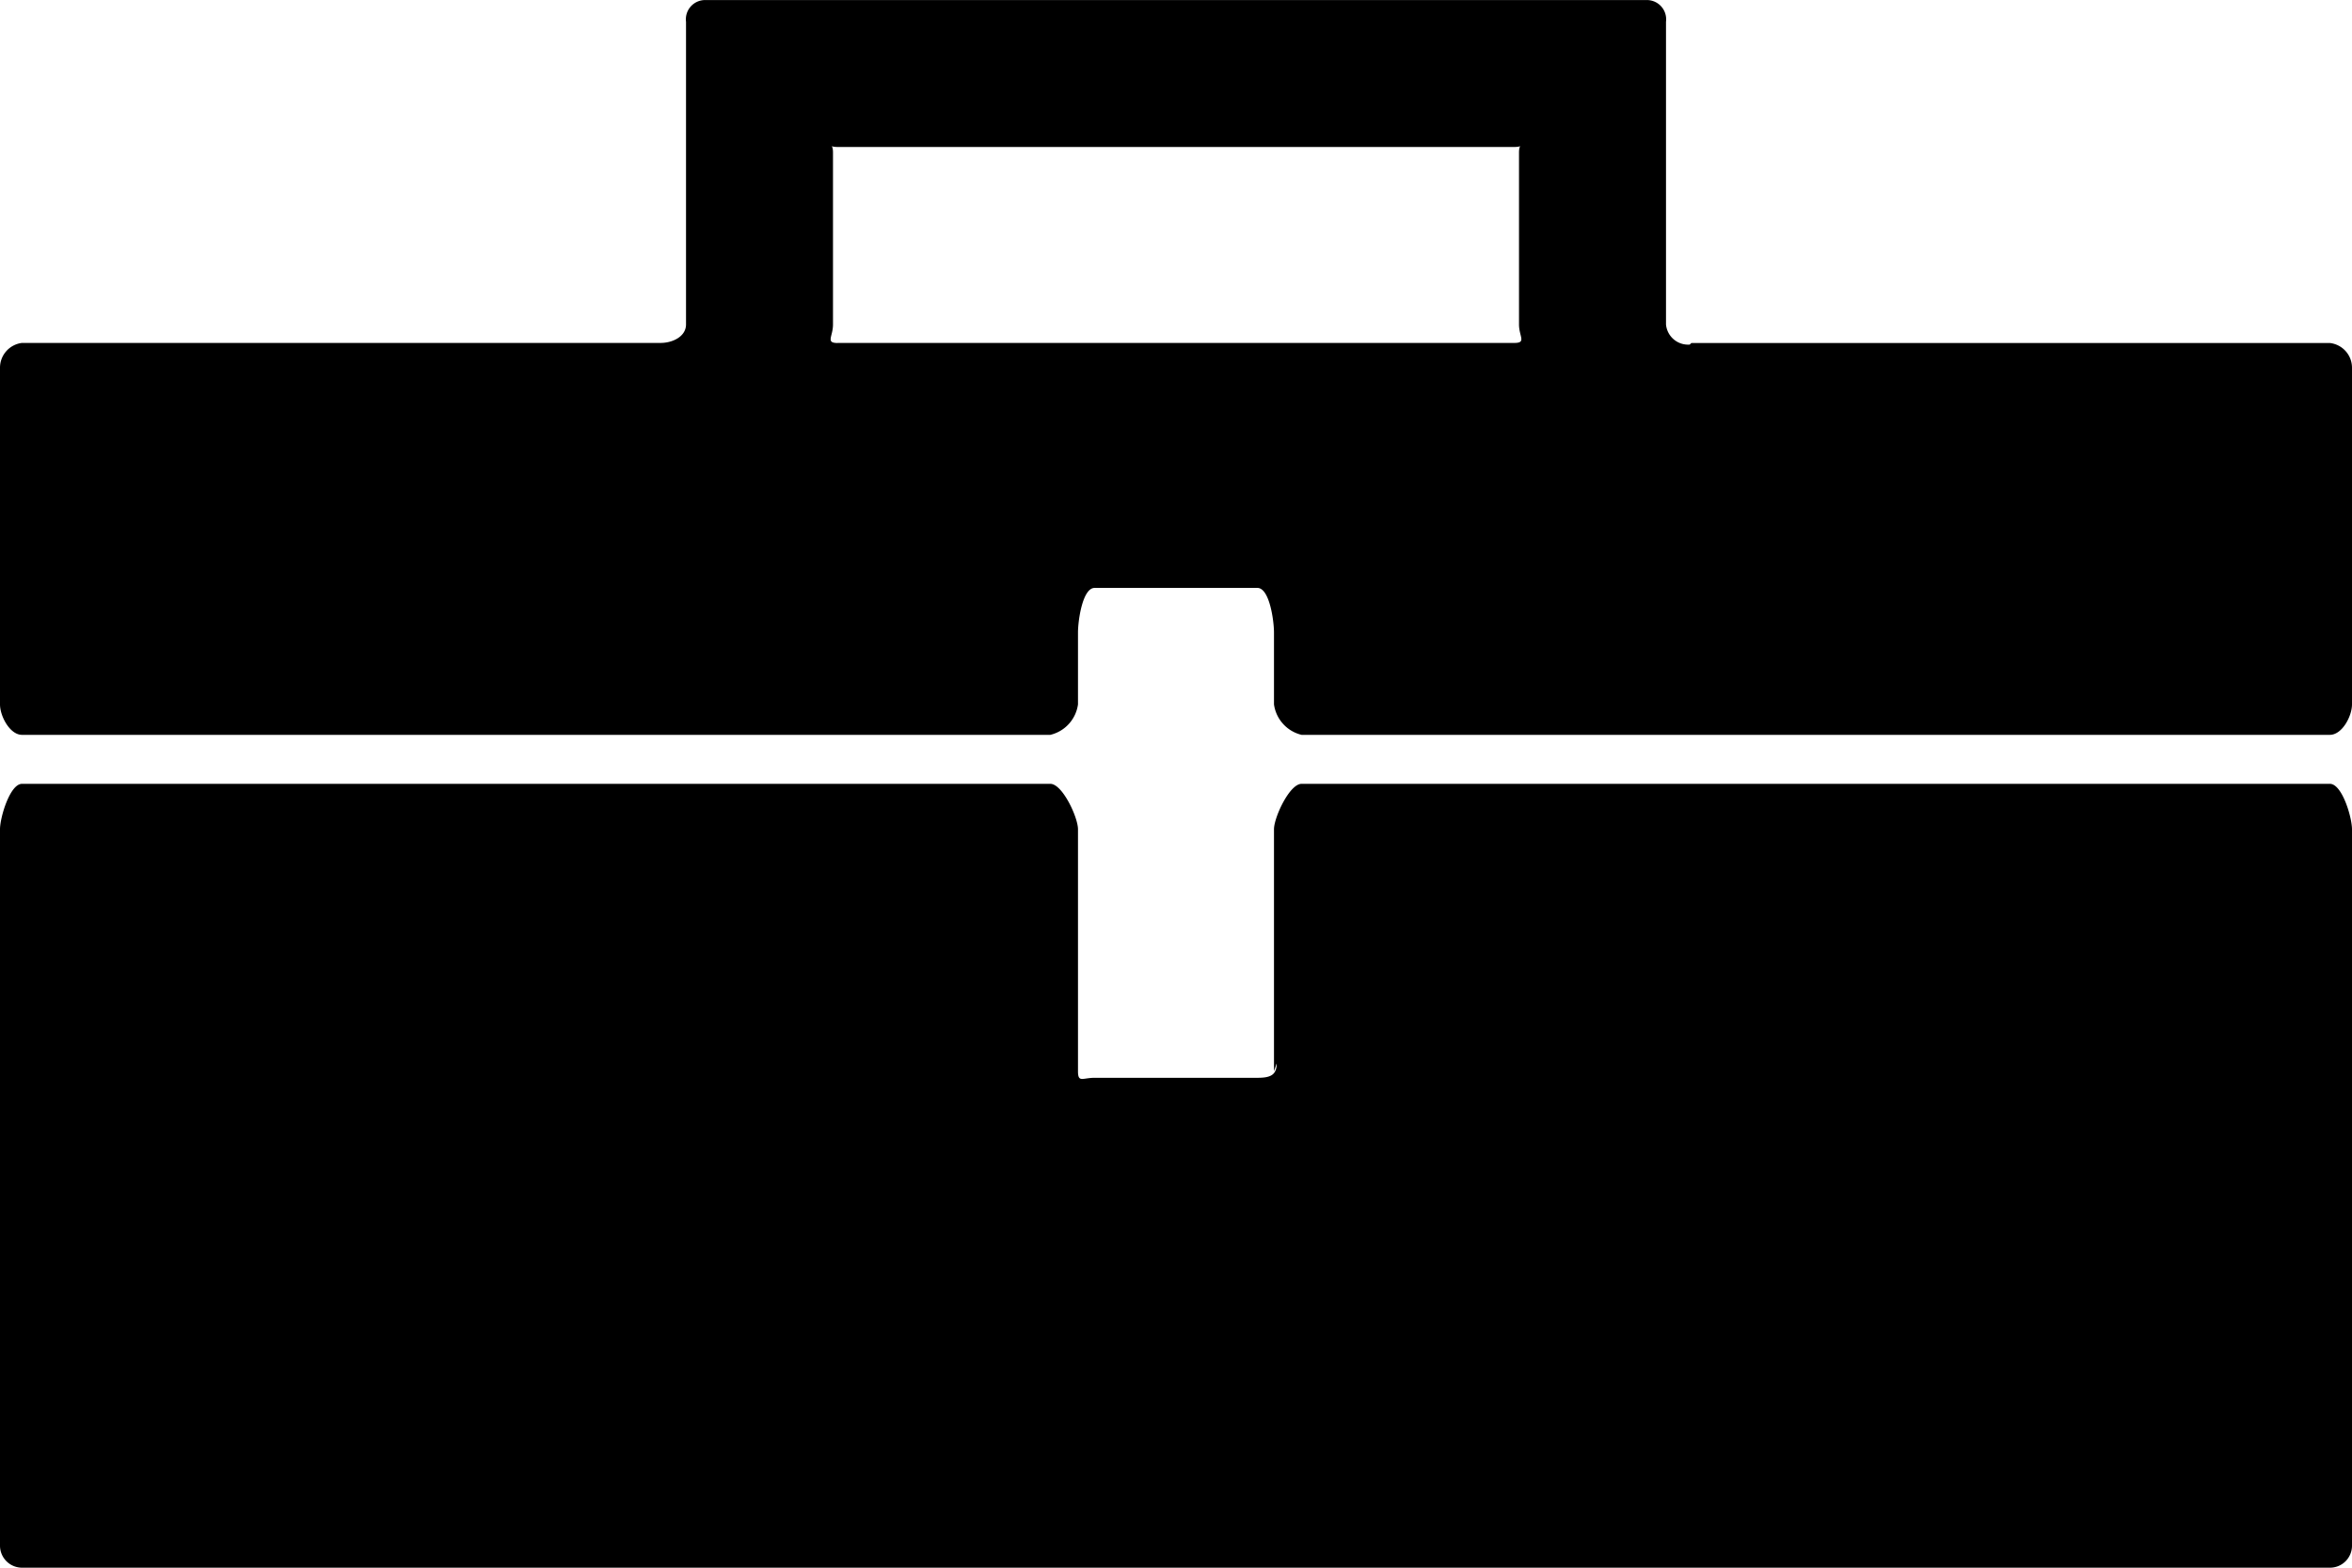 <svg xmlns="http://www.w3.org/2000/svg" width="90.769" height="60.512" viewBox="0 0 90.769 60.512"><path id="Icon_map-general-contractor" data-name="Icon map-general-contractor" d="M65.93,19.061a.856.856,0,0,1-.915-.777V6.6a.744.744,0,0,0-.724-.838H27.917a.743.743,0,0,0-.722.838V18.284c0,.461-.509.713-.981.713H1.569a.964.964,0,0,0-.849.961V32.949c0,.458.384,1.176.849,1.176H41.254a1.405,1.405,0,0,0,1.068-1.176v-2.77c0-.461.174-1.726.643-1.726h6.28c.469,0,.641,1.265.641,1.726v2.77a1.406,1.406,0,0,0,1.065,1.176H90.634c.473,0,.855-.719.855-1.176V19.958A.961.961,0,0,0,90.636,19H65.994ZM33.043,19c-.469,0-.176-.252-.176-.711V11.643c0-.463-.293-.21.176-.21H59.166c.469,0,.176-.253.176.21v6.643c0,.46.293.711-.176.711H33.043ZM49.99,46.818c0,.458-.276.545-.745.545h-6.28c-.469,0-.643.2-.643-.255V37.769c0-.458-.6-1.753-1.067-1.753H1.569c-.465,0-.849,1.3-.849,1.753V65.433a.851.851,0,0,0,.849.84H90.636a.849.849,0,0,0,.853-.838V37.769c0-.458-.382-1.753-.853-1.753H50.951c-.467,0-1.065,1.3-1.065,1.753v9.338l.1-.289Z" transform="translate(-0.72 -5.76)"></path></svg>